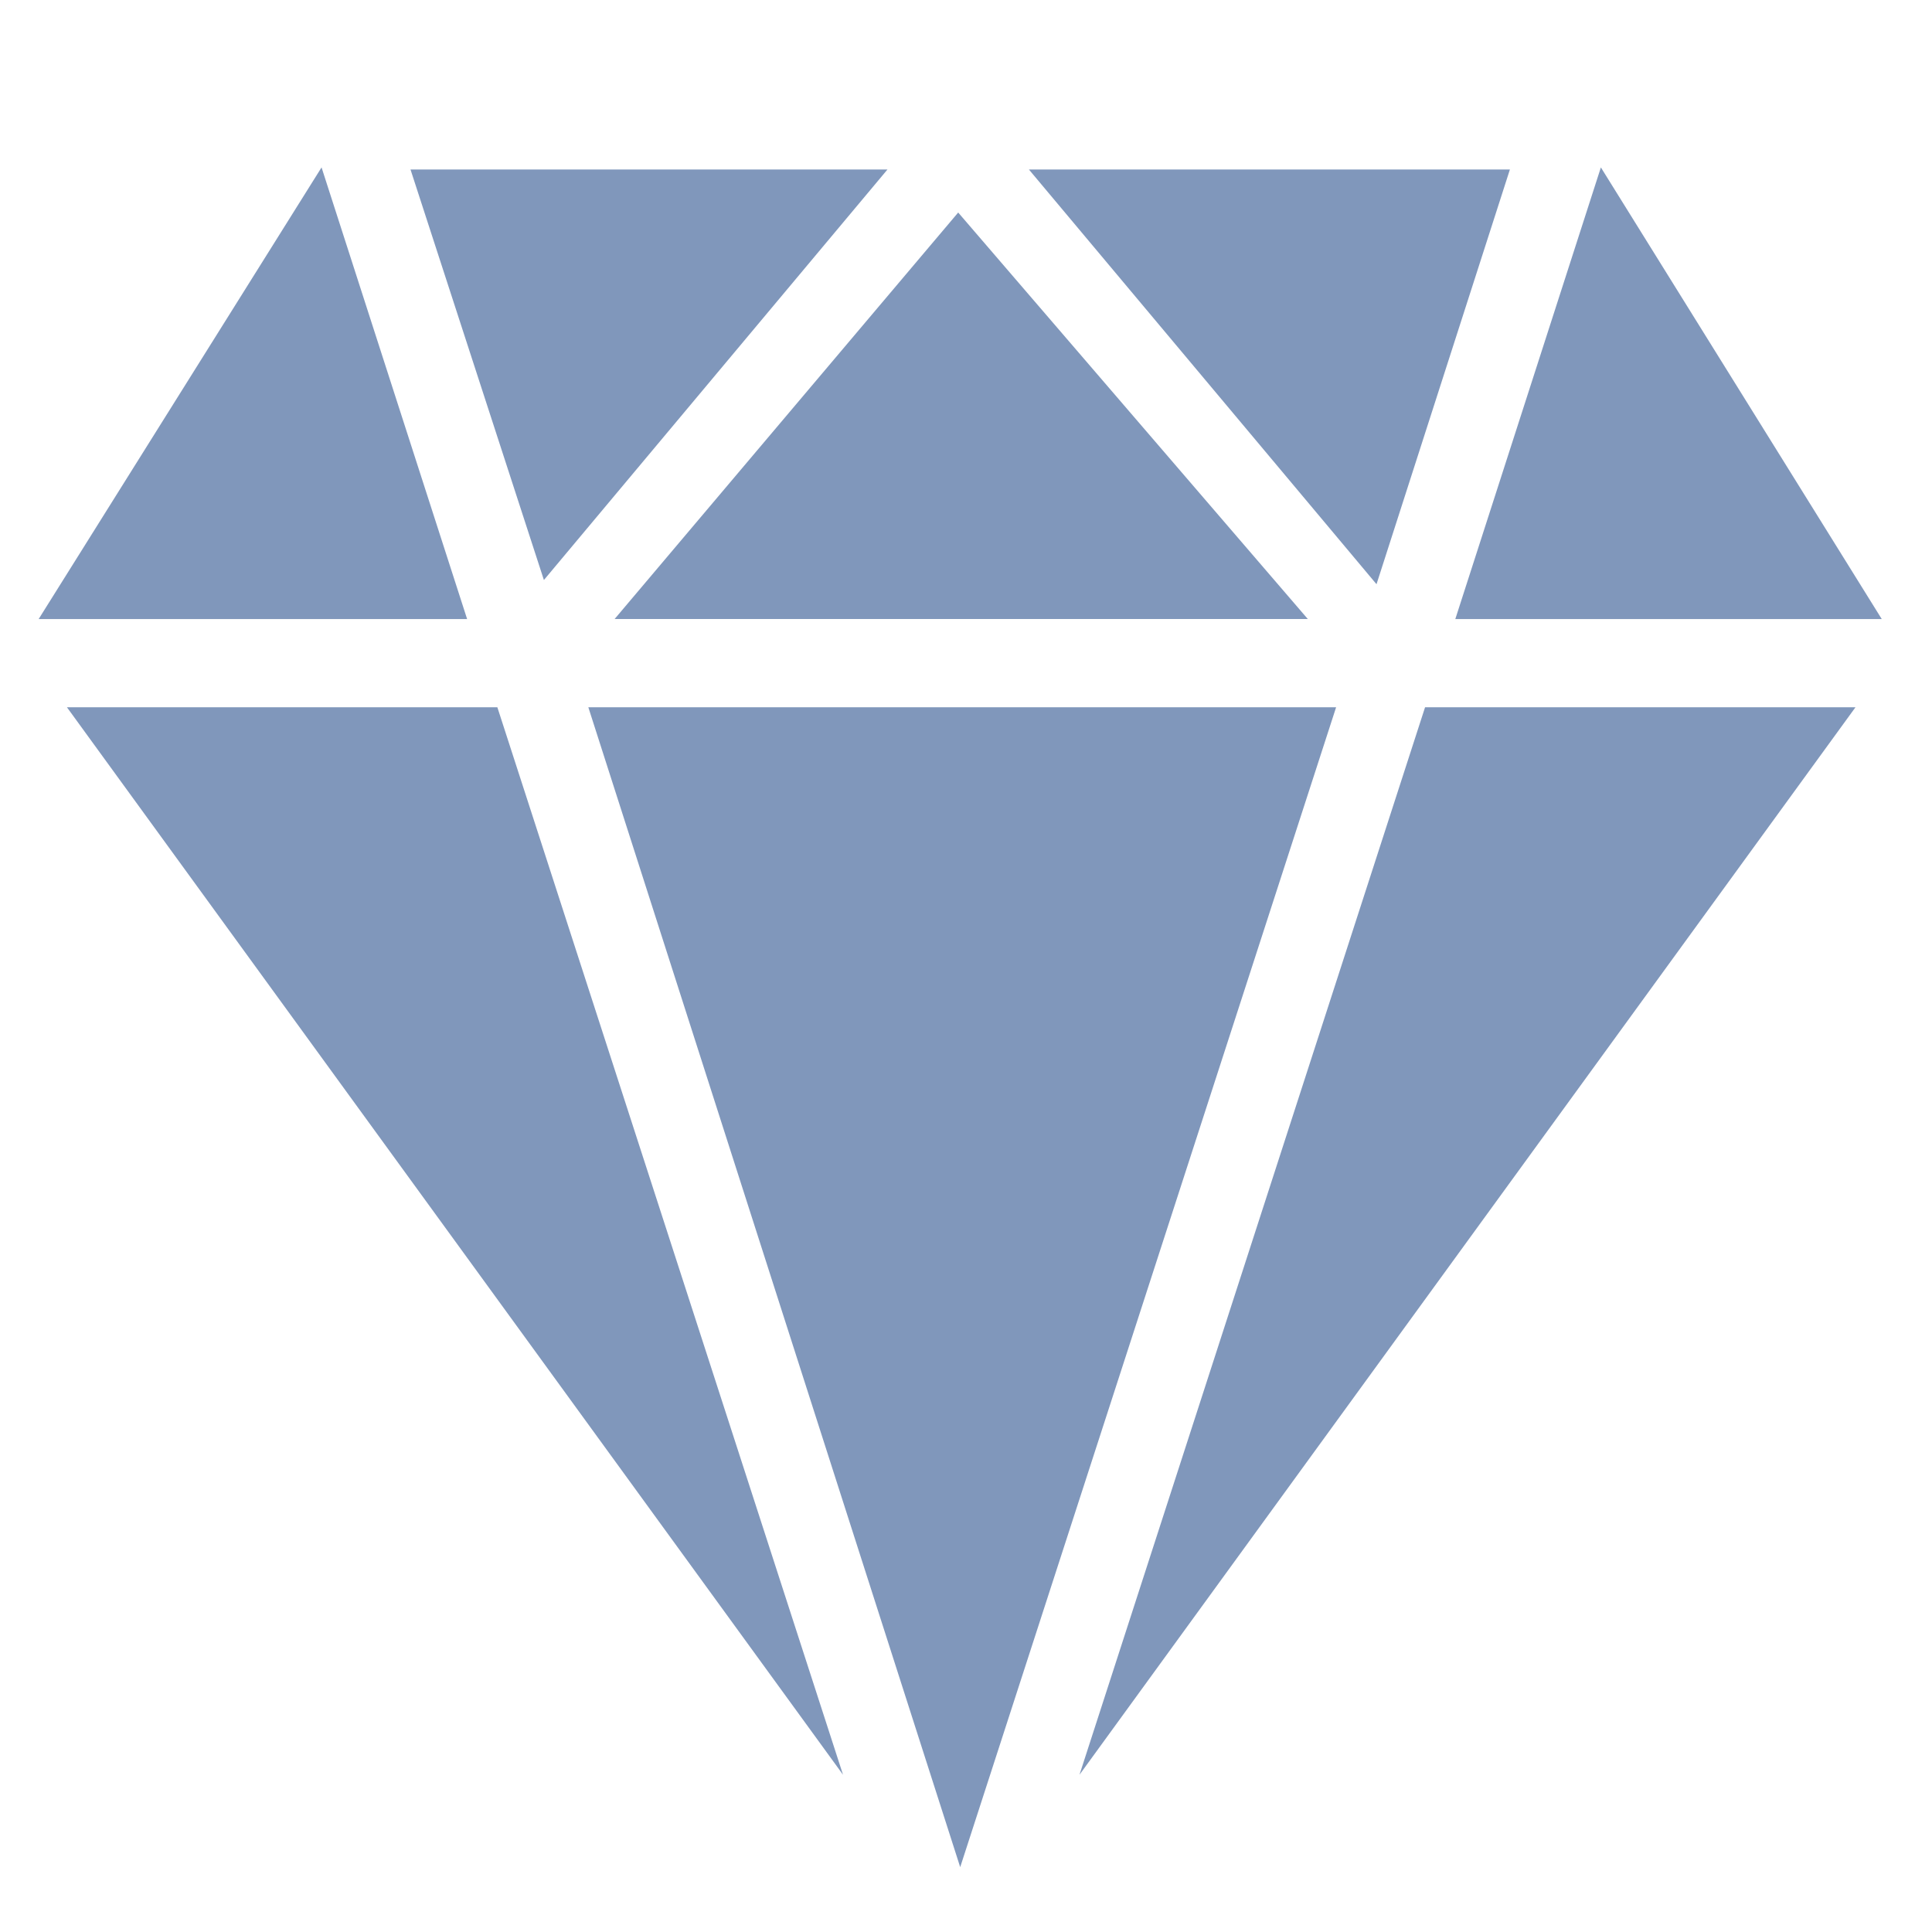 <?xml version="1.0" encoding="UTF-8"?> <svg xmlns="http://www.w3.org/2000/svg" width="23" height="23" viewBox="0 0 23 23" fill="none"><path d="M15.906 8.42L11.431 22.228L7.004 8.42H15.906Z" fill="#8097BB"></path><path d="M7.317 7.369L11.407 2.53L15.569 7.369H7.317Z" fill="#8097BB"></path><path d="M6.475 6.905L4.887 2.018H10.565L6.475 6.905Z" fill="#8097BB"></path><path d="M12.249 2.018H17.975L16.387 6.955L12.249 2.018Z" fill="#8097BB"></path><path d="M5.921 8.42L10.036 21.128L0.797 8.42H5.921V8.42Z" fill="#8097BB"></path><path d="M22.089 8.42L12.851 21.128L16.965 8.42H22.089V8.42Z" fill="#8097BB"></path><path d="M3.828 1.993L5.561 7.37H0.46L3.828 1.993Z" fill="#8097BB"></path><path d="M22.402 7.37H17.325L19.058 1.993L22.402 7.37Z" fill="#8097BB"></path></svg> 